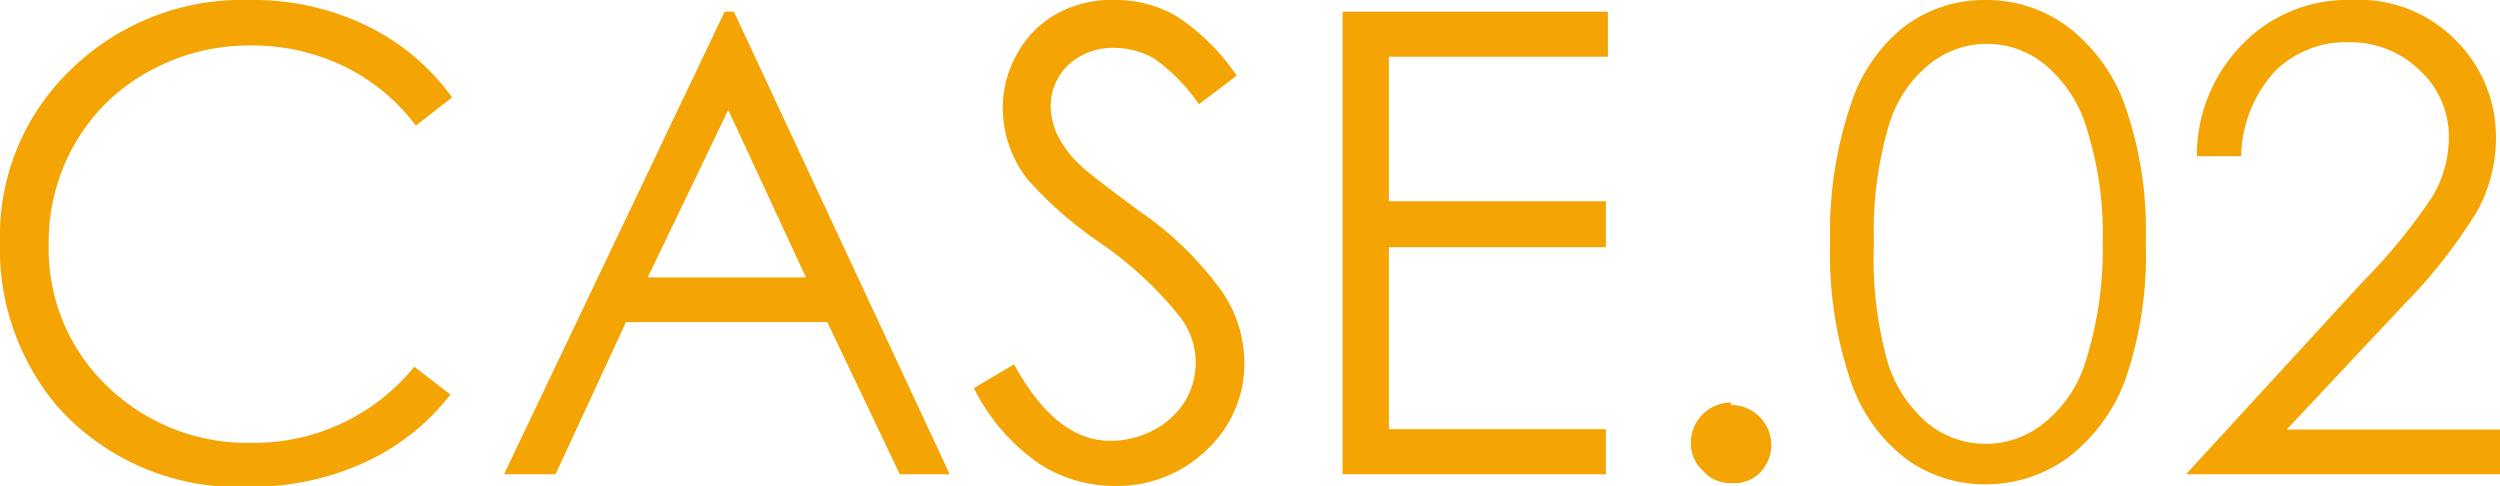 <svg xmlns="http://www.w3.org/2000/svg" width="62.1" height="12.07" viewBox="0 0 62.1 12.07"><defs><style>.cls-1{fill:#f4a403;}</style></defs><title>case02</title><g id="レイヤー_2" data-name="レイヤー 2"><g id="contents"><path class="cls-1" d="M11.23,2.42l-.9.7a4.91,4.91,0,0,0-1.8-1.48,5.22,5.22,0,0,0-2.31-.51,5.1,5.1,0,0,0-2.55.66A4.69,4.69,0,0,0,1.86,3.57a4.88,4.88,0,0,0-.65,2.5A4.71,4.71,0,0,0,2.65,9.58,5,5,0,0,0,6.29,11a5.12,5.12,0,0,0,4-1.89l.9.69a5.73,5.73,0,0,1-2.14,1.69,6.7,6.7,0,0,1-2.87.6,6,6,0,0,1-4.76-2A6.07,6.07,0,0,1,0,6,5.71,5.71,0,0,1,1.77,1.72,6.09,6.09,0,0,1,6.2,0,6.45,6.45,0,0,1,9.11.64,5.64,5.64,0,0,1,11.23,2.42Z"/><path class="cls-1" d="M18.23.29l5.36,11.49H22.35L20.55,8h-5L13.8,11.78H12.52L18,.29Zm-.14,2.44-2,4.16h3.93Z"/><path class="cls-1" d="M24.19,9.64l1-.59c.69,1.27,1.49,1.9,2.39,1.9a2.28,2.28,0,0,0,1.08-.27,2,2,0,0,0,.78-.72,1.86,1.86,0,0,0-.13-2.09,9.25,9.25,0,0,0-2-1.85,9.79,9.79,0,0,1-1.79-1.57,2.89,2.89,0,0,1-.61-1.75,2.67,2.67,0,0,1,.36-1.37,2.51,2.51,0,0,1,1-1A2.84,2.84,0,0,1,27.7,0a3,3,0,0,1,1.52.4,5.29,5.29,0,0,1,1.5,1.48l-.94.71a4.53,4.53,0,0,0-1.1-1.13,2,2,0,0,0-1-.27,1.61,1.61,0,0,0-1.14.42,1.4,1.4,0,0,0-.44,1,1.72,1.72,0,0,0,.16.73,2.62,2.62,0,0,0,.57.76c.15.15.64.53,1.48,1.15a8.26,8.26,0,0,1,2.05,2A3.15,3.15,0,0,1,30.91,9,2.91,2.91,0,0,1,30,11.15a3.19,3.19,0,0,1-2.3.92,3.41,3.41,0,0,1-1.9-.56A5,5,0,0,1,24.19,9.64Z"/><path class="cls-1" d="M33.35.29h6.59V1.41H34.5V5h5.39V6.14H34.5v4.52h5.39v1.12H33.35Z"/><path class="cls-1" d="M43,10.06a1,1,0,0,1,1,1,1,1,0,0,1-.28.68A.9.9,0,0,1,43,12a.87.87,0,0,1-.68-.29A.92.92,0,0,1,42,11a1,1,0,0,1,1-1Z"/><path class="cls-1" d="M45.46,6A9.88,9.88,0,0,1,46,2.52,4,4,0,0,1,47.33.64a3.31,3.31,0,0,1,2-.64,3.39,3.39,0,0,1,2,.64,4.26,4.26,0,0,1,1.44,1.94A9.37,9.37,0,0,1,53.3,6a9.49,9.49,0,0,1-.51,3.44,4.31,4.31,0,0,1-1.44,1.94,3.46,3.46,0,0,1-2,.65,3.31,3.31,0,0,1-2-.63A4.06,4.06,0,0,1,46,9.55,9.9,9.9,0,0,1,45.46,6Zm1.09,0A9.5,9.5,0,0,0,46.89,9a3.24,3.24,0,0,0,1,1.52,2.29,2.29,0,0,0,2.87,0A3.11,3.11,0,0,0,51.8,9a9.1,9.1,0,0,0,.43-2.95,8.64,8.64,0,0,0-.39-2.84A3.27,3.27,0,0,0,50.79,1.6a2.27,2.27,0,0,0-2.87,0,3.07,3.07,0,0,0-1,1.51A9.22,9.22,0,0,0,46.55,6.06Z"/><path class="cls-1" d="M55.67,3.88h-1.1a3.94,3.94,0,0,1,1.14-2.79A3.63,3.63,0,0,1,58.4,0,3.37,3.37,0,0,1,61,1a3.38,3.38,0,0,1,1,2.42,3.78,3.78,0,0,1-.47,1.83,13,13,0,0,1-1.82,2.32L56.8,10.67h5.3v1.11H54.3L58.69,7a14.2,14.2,0,0,0,1.74-2.13,2.91,2.91,0,0,0,.4-1.45,2.23,2.23,0,0,0-.72-1.67,2.46,2.46,0,0,0-1.77-.7,2.49,2.49,0,0,0-1.84.73A3.21,3.21,0,0,0,55.67,3.88Z"/></g></g></svg>